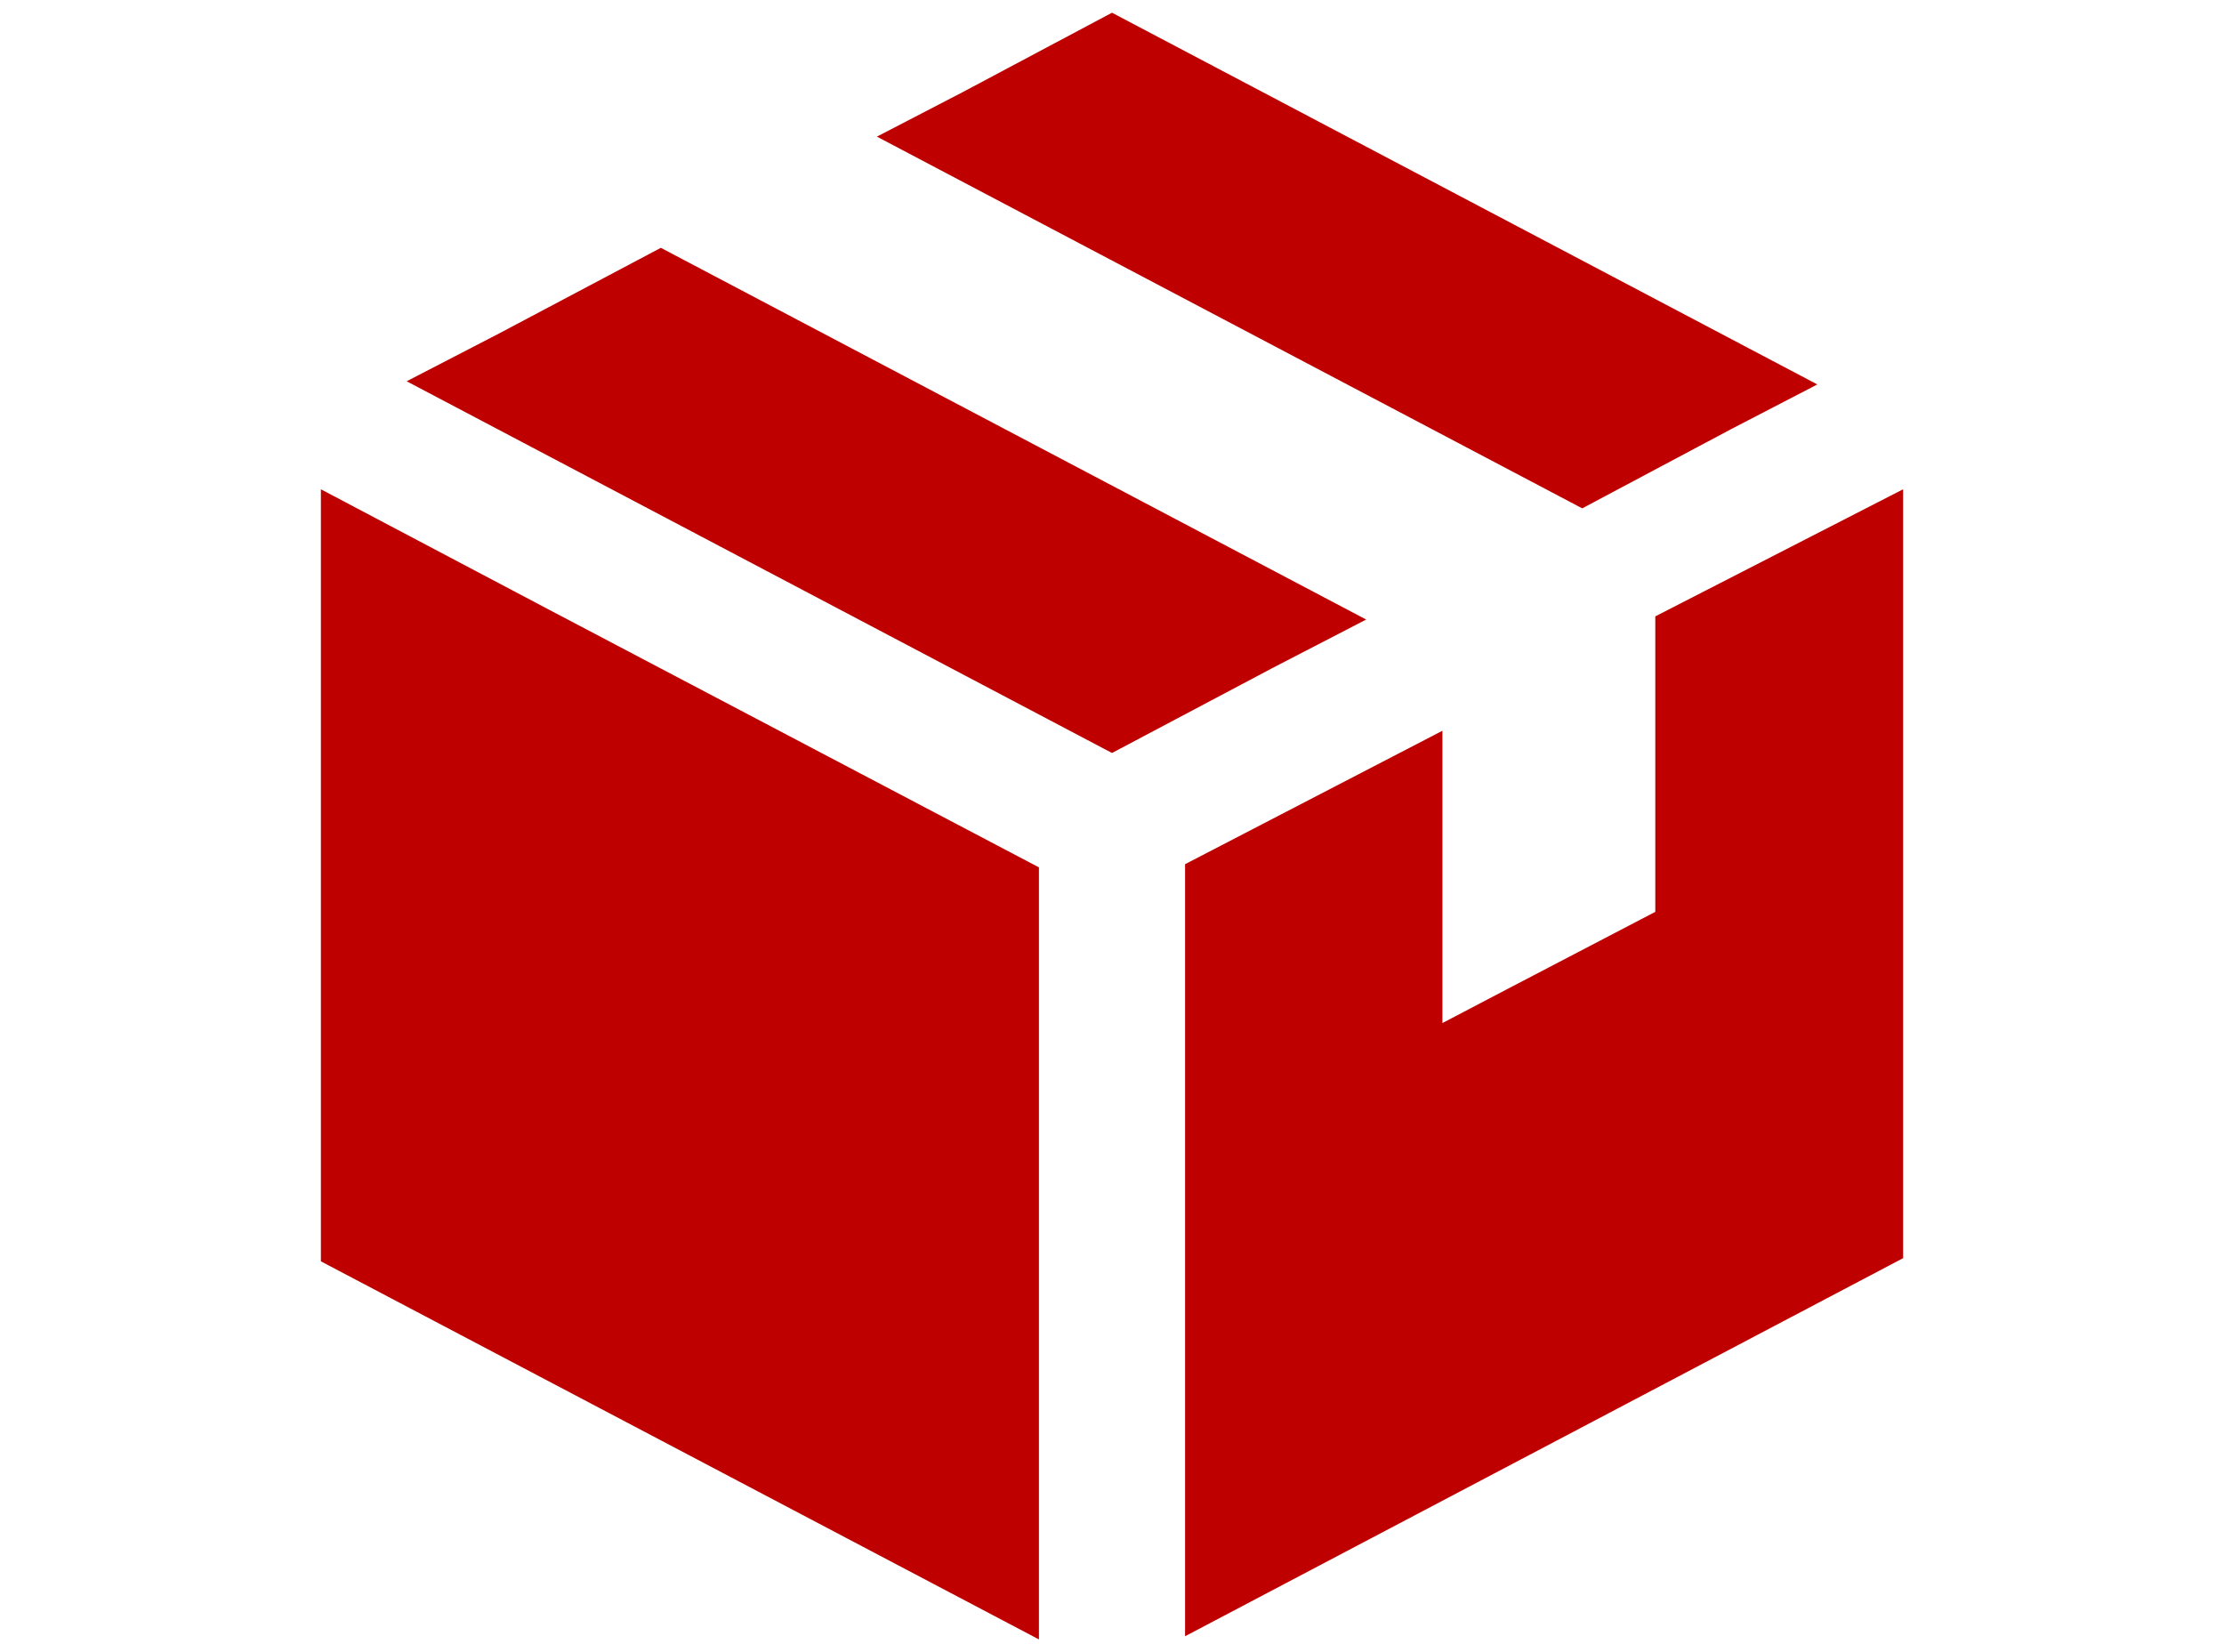 <?xml version="1.0" encoding="UTF-8"?>
<svg xmlns="http://www.w3.org/2000/svg" width="70" height="52" version="1.1" viewBox="0 0 70 52">
  <defs>
    <style>
      .cls-1 {
        fill: #bf0000;
        fill-rule: evenodd;
      }
    </style>
  </defs>
  <!-- Generator: Adobe Illustrator 28.7.2, SVG Export Plug-In . SVG Version: 1.2.0 Build 154)  -->
  <g>
    <g id="_レイヤー_1" data-name="レイヤー_1">
      <path id="mainte-ico04.svg" class="cls-1" d="M59.9,15.4h0s-7.8,4-7.8,4v9.3l-4.6,2.4-2.1,1.1v-9.2s0,0,0,0h0s-8.1,4.2-8.1,4.2v24.3l22.6-11.9V15.4ZM49.8,16l4.7-2.5,2.7-1.4h0,0S35,.4,35,.4l-4.7,2.5-2.7,1.4h0s0,0,0,0l22.2,11.7ZM43,19.5h0s0,0,0,0L20.8,7.8l-5.1,2.7-2.9,1.5h0s0,0,0,0l22.2,11.7,5.1-2.7,2.9-1.5ZM10.1,15.4h0s0,0,0,0v24.3l22.6,11.9v-24.3l-15.4-8.1-7.2-3.8Z"/>
    </g>
  </g>
</svg>